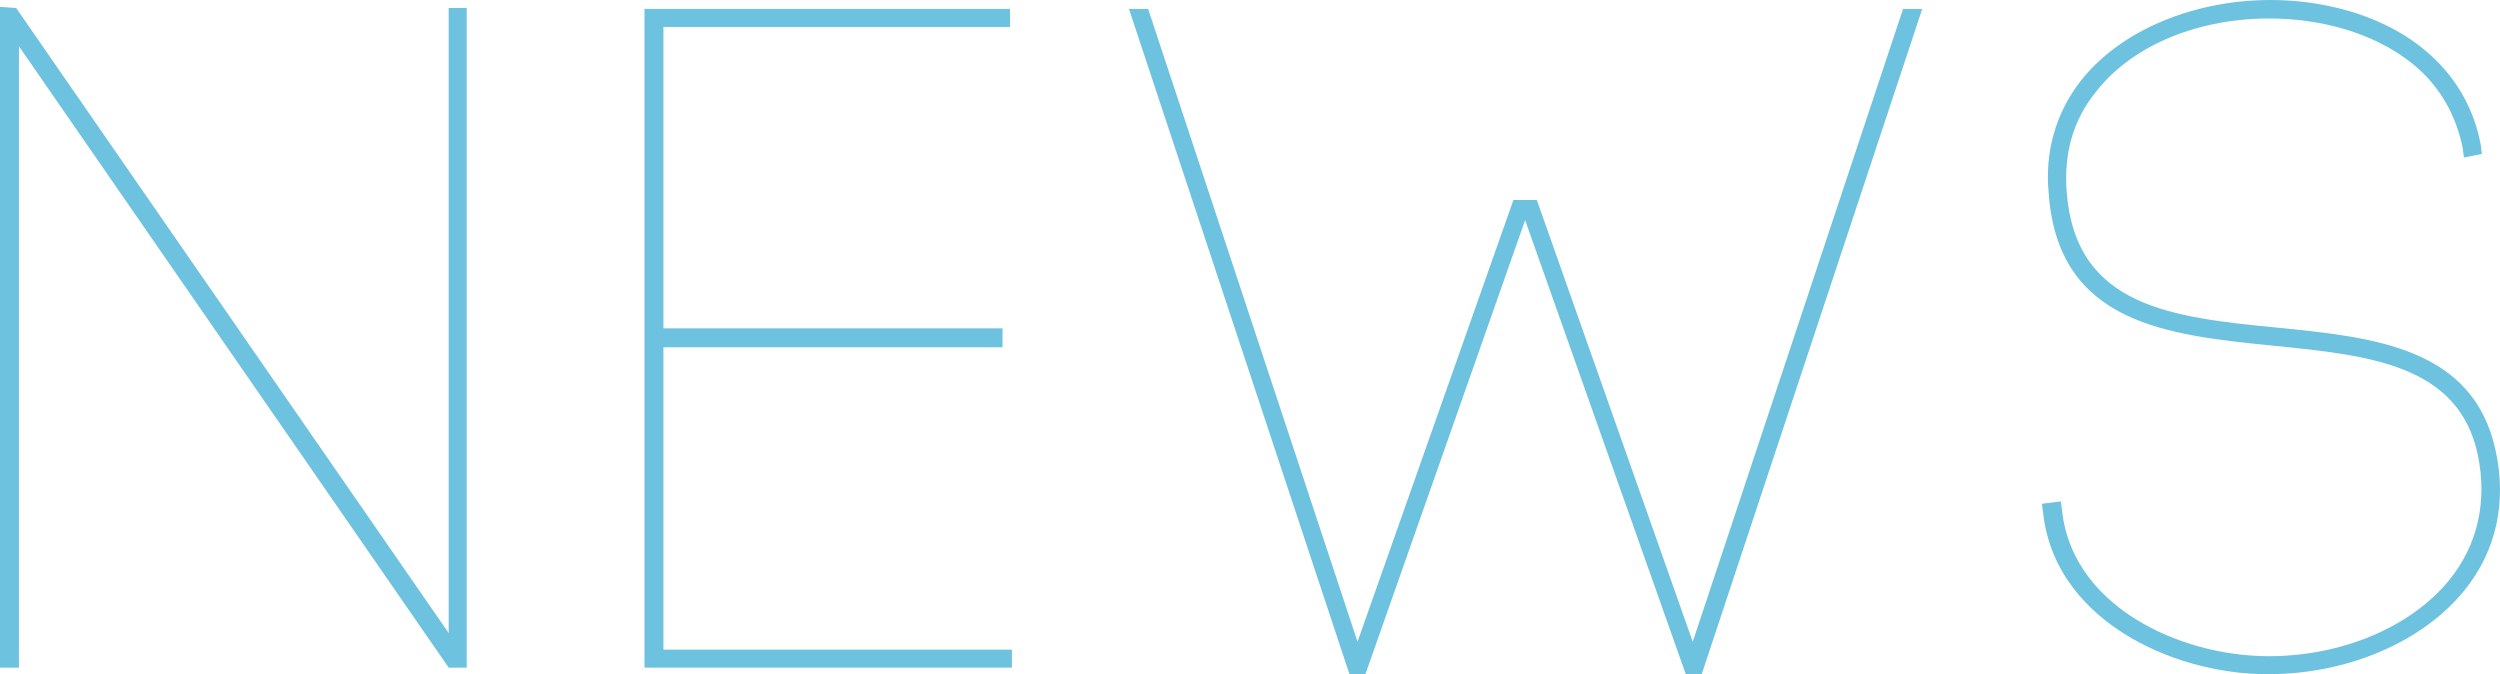 <?xml version="1.0" encoding="UTF-8"?><svg id="b" xmlns="http://www.w3.org/2000/svg" viewBox="0 0 629.838 169.856"><defs><style>.d{fill:#6dc2df;stroke-width:0px;}</style></defs><g id="c"><polygon class="d" points="113.04 159.494 4.215 2.225 4.078 2.027 0 1.736 0 168.204 4.775 168.204 4.775 11.662 112.894 167.988 113.043 168.204 117.58 168.204 117.58 2.009 113.04 2.009 113.04 159.494"/><polygon class="d" points="167.143 87.494 252.572 87.494 252.572 82.719 167.143 82.719 167.143 6.785 254.46 6.785 254.46 2.245 162.367 2.245 162.367 168.204 254.932 168.204 254.932 163.664 167.143 163.664 167.143 87.494"/><polygon class="d" points="426.461 161.677 387.3 50.722 387.182 50.388 381.283 50.388 342.006 161.674 289.366 2.588 289.253 2.245 284.424 2.245 339.863 169.513 339.977 169.856 343.996 169.856 384.233 55.458 424.588 169.523 424.706 169.856 428.725 169.856 484.278 2.245 479.449 2.245 426.461 161.677"/><path class="d" d="m628.745,113.557c-5.594-26.103-30.805-28.605-55.185-31.025-26.095-2.59-50.743-5.037-52.891-34.277-.744-9.67,1.681-18.048,7.214-24.91,8.725-11.425,24.724-18.408,42.798-18.683,16.658-.243,31.93,5.322,40.92,14.939,4.514,4.964,7.406,10.747,8.844,17.682l.301,2.401,4.523-.904-.299-2.38c-3.215-17.117-16.436-29.672-36.271-34.443-24.555-5.911-51.759,1.937-64.679,18.657-6.138,8.026-8.865,17.695-7.89,27.948,2.281,33.08,29.93,35.855,56.668,38.539,23.921,2.401,46.515,4.67,51.427,27.371,2.479,11.887-.003,22.837-7.18,31.665-9.617,11.83-27.024,19.18-45.43,19.18-11.78,0-23.984-3.381-33.483-9.276-7.688-4.771-17.164-13.427-18.647-27.581l-.306-2.14-4.768.598.305,2.137c1.663,15.66,11.983,25.256,20.349,30.547,10.302,6.518,23.538,10.255,36.315,10.255,20.016,0,38.992-8.109,49.525-21.163,7.964-9.869,10.674-22.02,7.838-35.136Z"/></g></svg>